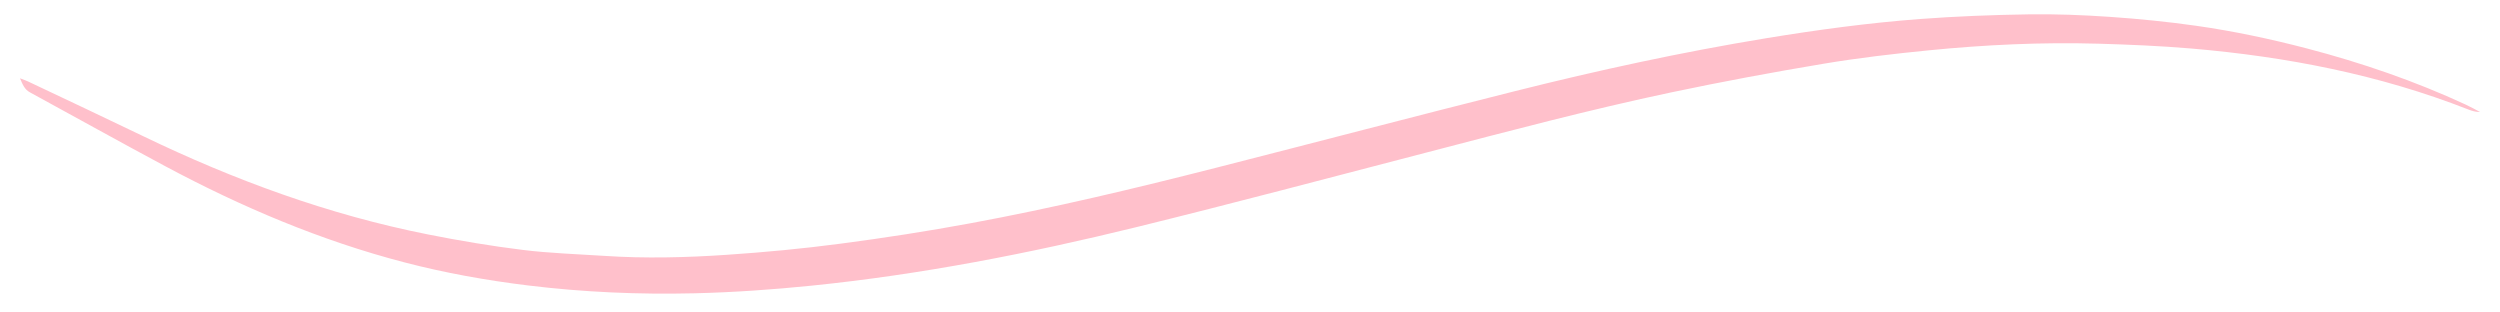 <svg xmlns="http://www.w3.org/2000/svg" xmlns:xlink="http://www.w3.org/1999/xlink" width="400" zoomAndPan="magnify" viewBox="0 0 300 37.5" height="50" preserveAspectRatio="xMidYMid meet" version="1.0"><defs><clipPath id="59a0f48bc2"><path d="M 2 1.664 L 298 1.664 L 298 35.711 L 2 35.711 Z M 2 1.664 " clip-rule="nonzero"/></clipPath></defs><g clip-path="url(#59a0f48bc2)"><path fill="#ffc0cb" d="M 2.398 9.395 C 2.727 10.168 2.953 10.738 3.594 11.082 C 9 14.027 14.371 17.027 19.801 19.93 C 28.957 24.828 38.469 28.867 48.543 31.488 C 53.418 32.758 58.363 33.641 63.363 34.254 C 70 35.066 76.66 35.355 83.336 35.195 C 88.035 35.082 92.723 34.754 97.406 34.277 C 110.555 32.941 123.496 30.414 136.309 27.27 C 147.977 24.402 159.586 21.316 171.215 18.293 C 180.973 15.754 190.719 13.16 200.586 11.078 C 206.641 9.801 212.727 8.668 218.832 7.648 C 222.996 6.949 227.207 6.461 231.414 6.043 C 238.188 5.371 244.984 5.047 251.793 5.242 C 255.527 5.352 259.262 5.508 262.98 5.824 C 274.379 6.801 285.527 8.953 296.223 13.148 C 296.652 13.316 297.09 13.445 297.602 13.438 C 297.035 13.141 296.48 12.824 295.902 12.559 C 289.77 9.719 283.402 7.535 276.867 5.824 C 272.465 4.672 268.016 3.73 263.516 3.09 C 260.094 2.605 256.645 2.262 253.191 2.023 C 249.934 1.801 246.66 1.672 243.395 1.723 C 239.062 1.789 234.723 1.957 230.402 2.281 C 224.227 2.746 218.09 3.578 211.973 4.582 C 201.816 6.25 191.77 8.434 181.797 10.938 C 169.824 13.941 157.887 17.082 145.922 20.133 C 136.18 22.617 126.402 24.953 116.516 26.781 C 111.309 27.746 106.07 28.559 100.824 29.246 C 96.301 29.844 91.75 30.273 87.195 30.578 C 82.305 30.91 77.398 31.031 72.492 30.703 C 69.234 30.488 65.957 30.391 62.723 29.988 C 58.922 29.52 55.137 28.883 51.383 28.137 C 39.43 25.77 28.082 21.602 17.129 16.316 C 12.551 14.105 7.945 11.945 3.352 9.77 C 3.098 9.648 2.828 9.562 2.398 9.395 Z M 2.398 9.395 " fill-opacity="1" fill-rule="nonzero"/></g></svg>